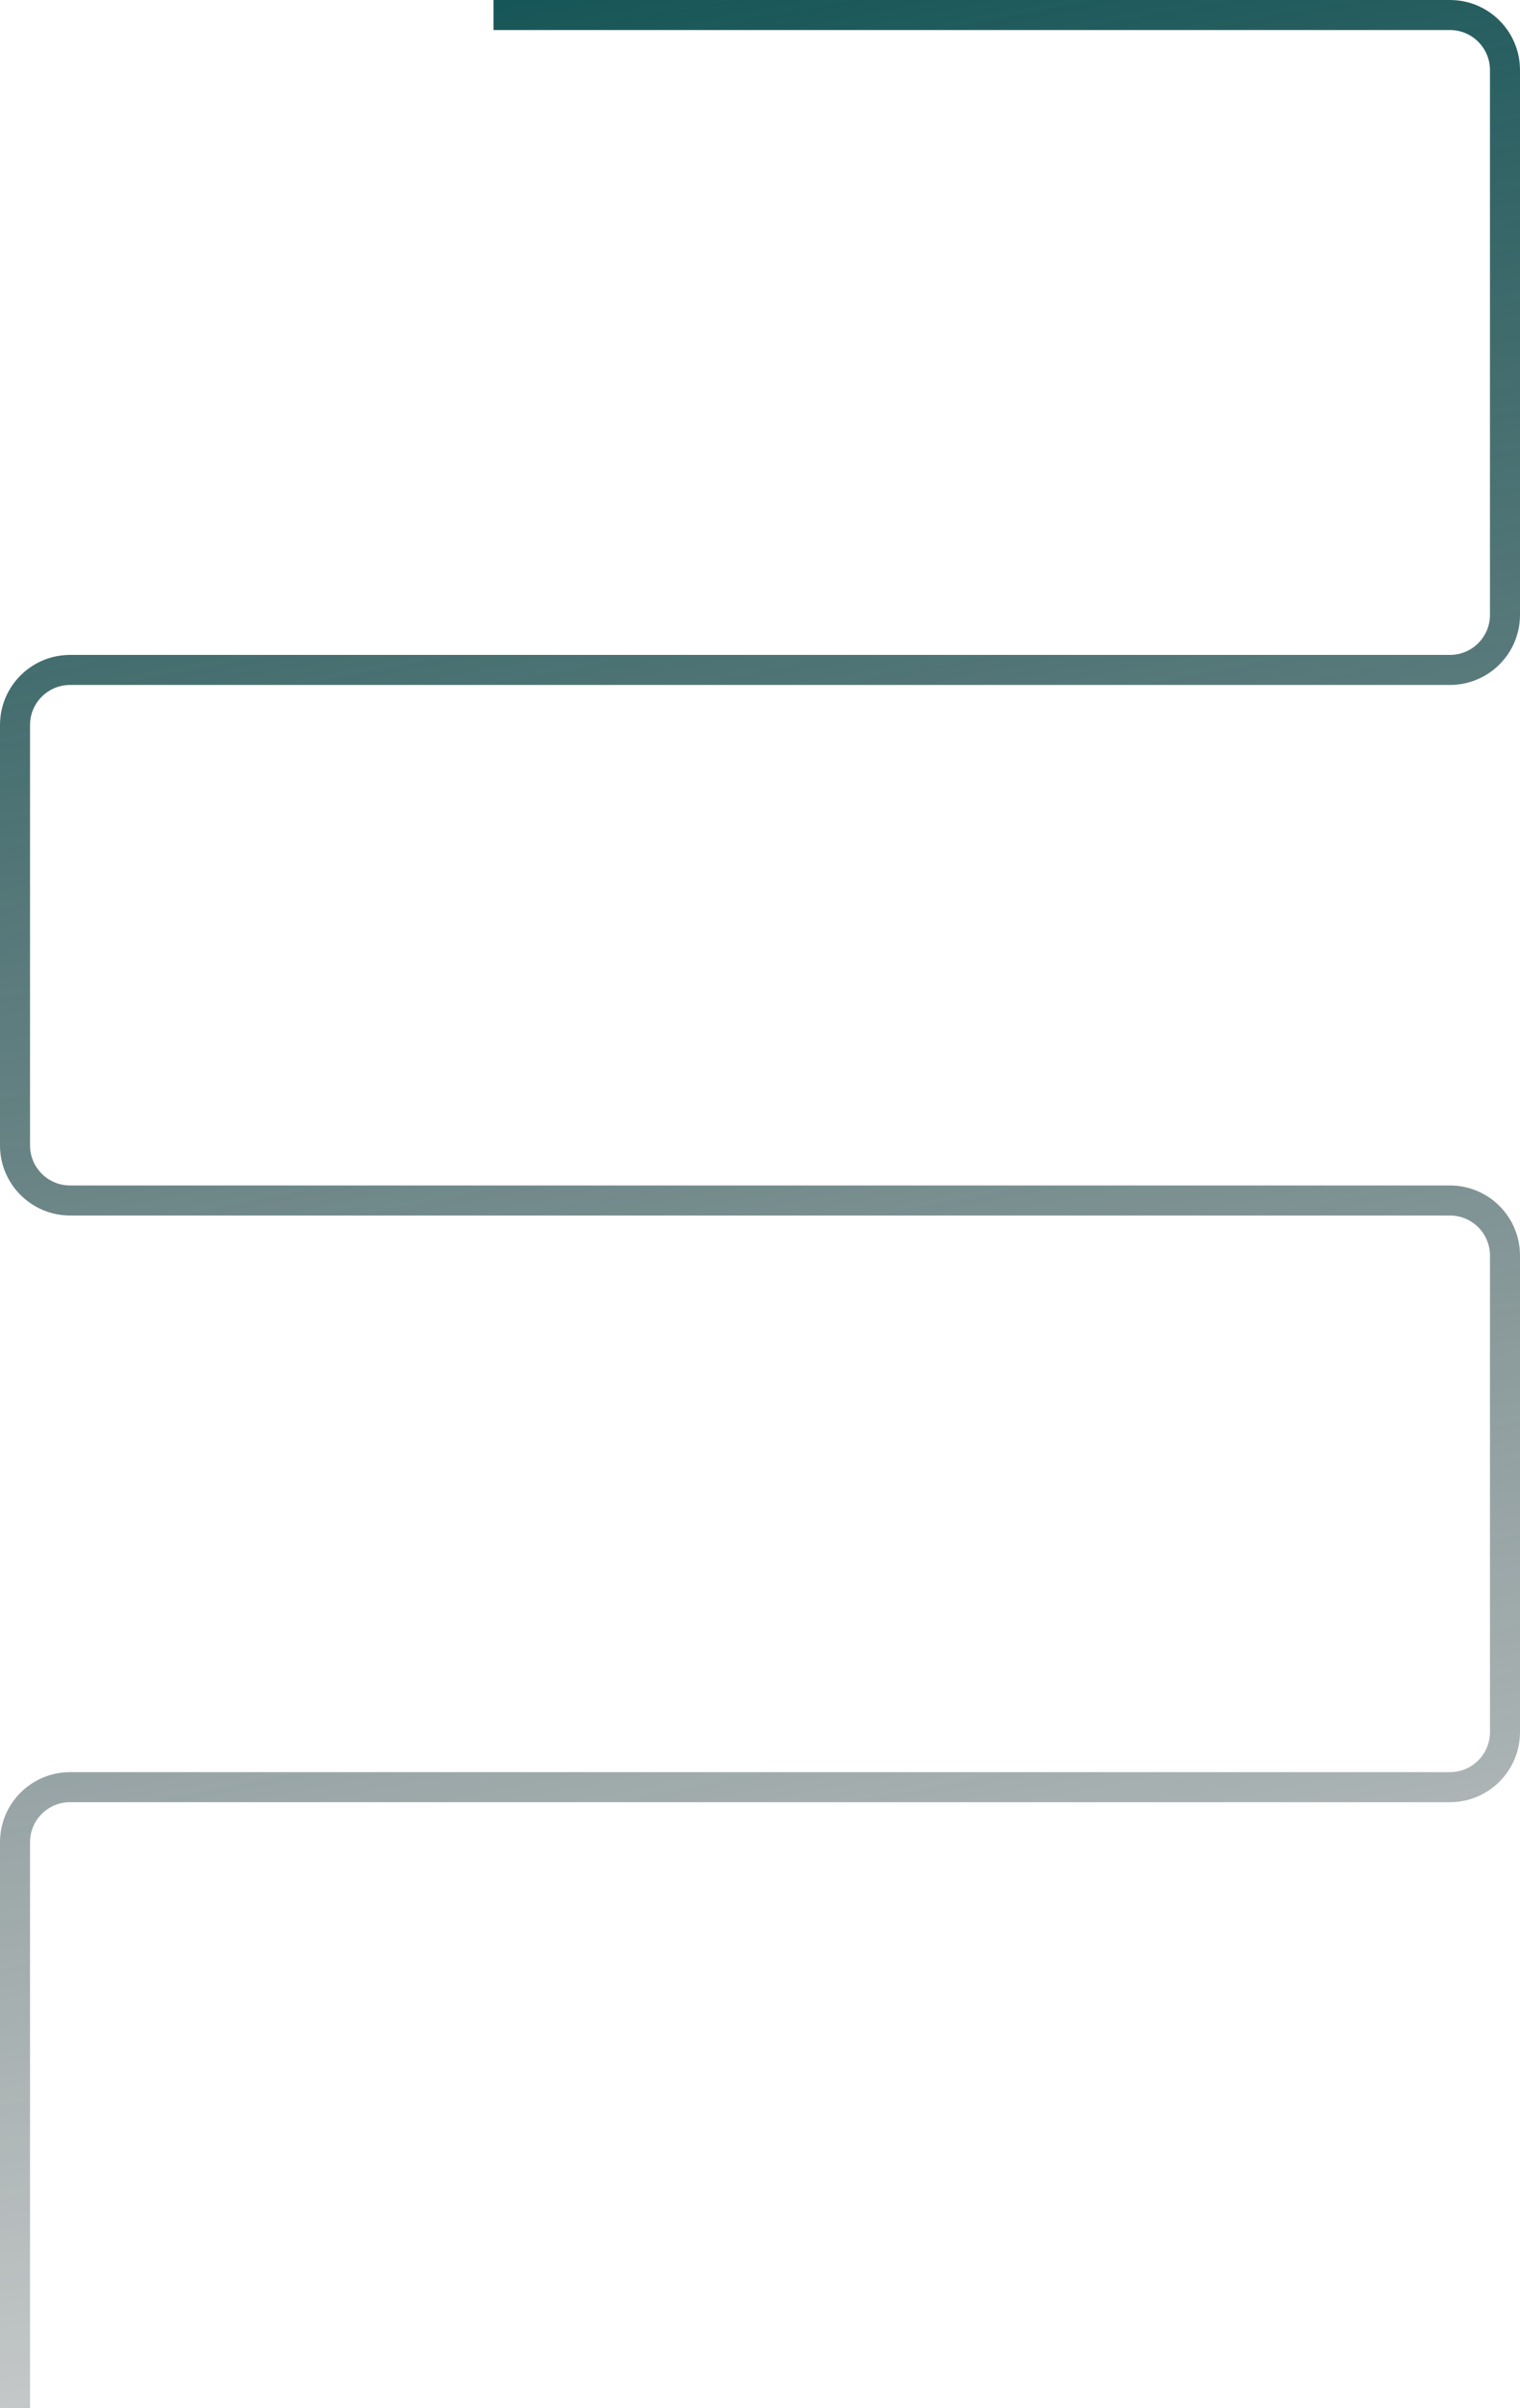 <svg width="911" height="1443" viewBox="0 0 911 1443" fill="none" xmlns="http://www.w3.org/2000/svg">
<path d="M295.781 9L869 9C887.225 9 902 23.775 902 42V368.47C902 386.695 887.225 401.47 869 401.47H42C23.775 401.47 9 416.245 9 434.47V686.404C9 704.629 23.775 719.404 42 719.404H869C887.225 719.404 902 734.178 902 752.404V1037.98C902 1056.2 887.225 1070.98 869 1070.98H42C23.775 1070.98 9 1085.75 9 1103.98V1443" stroke="url(#paint0_linear_6588_9910)" stroke-width="18"/>
<defs>
<linearGradient id="paint0_linear_6588_9910" x1="416.718" y1="-58.736" x2="721.377" y2="1502.63" gradientUnits="userSpaceOnUse">
<stop stop-color="#125456"/>
<stop offset="1" stop-color="#1E2628" stop-opacity="0.16"/>
</linearGradient>
</defs>
</svg>
